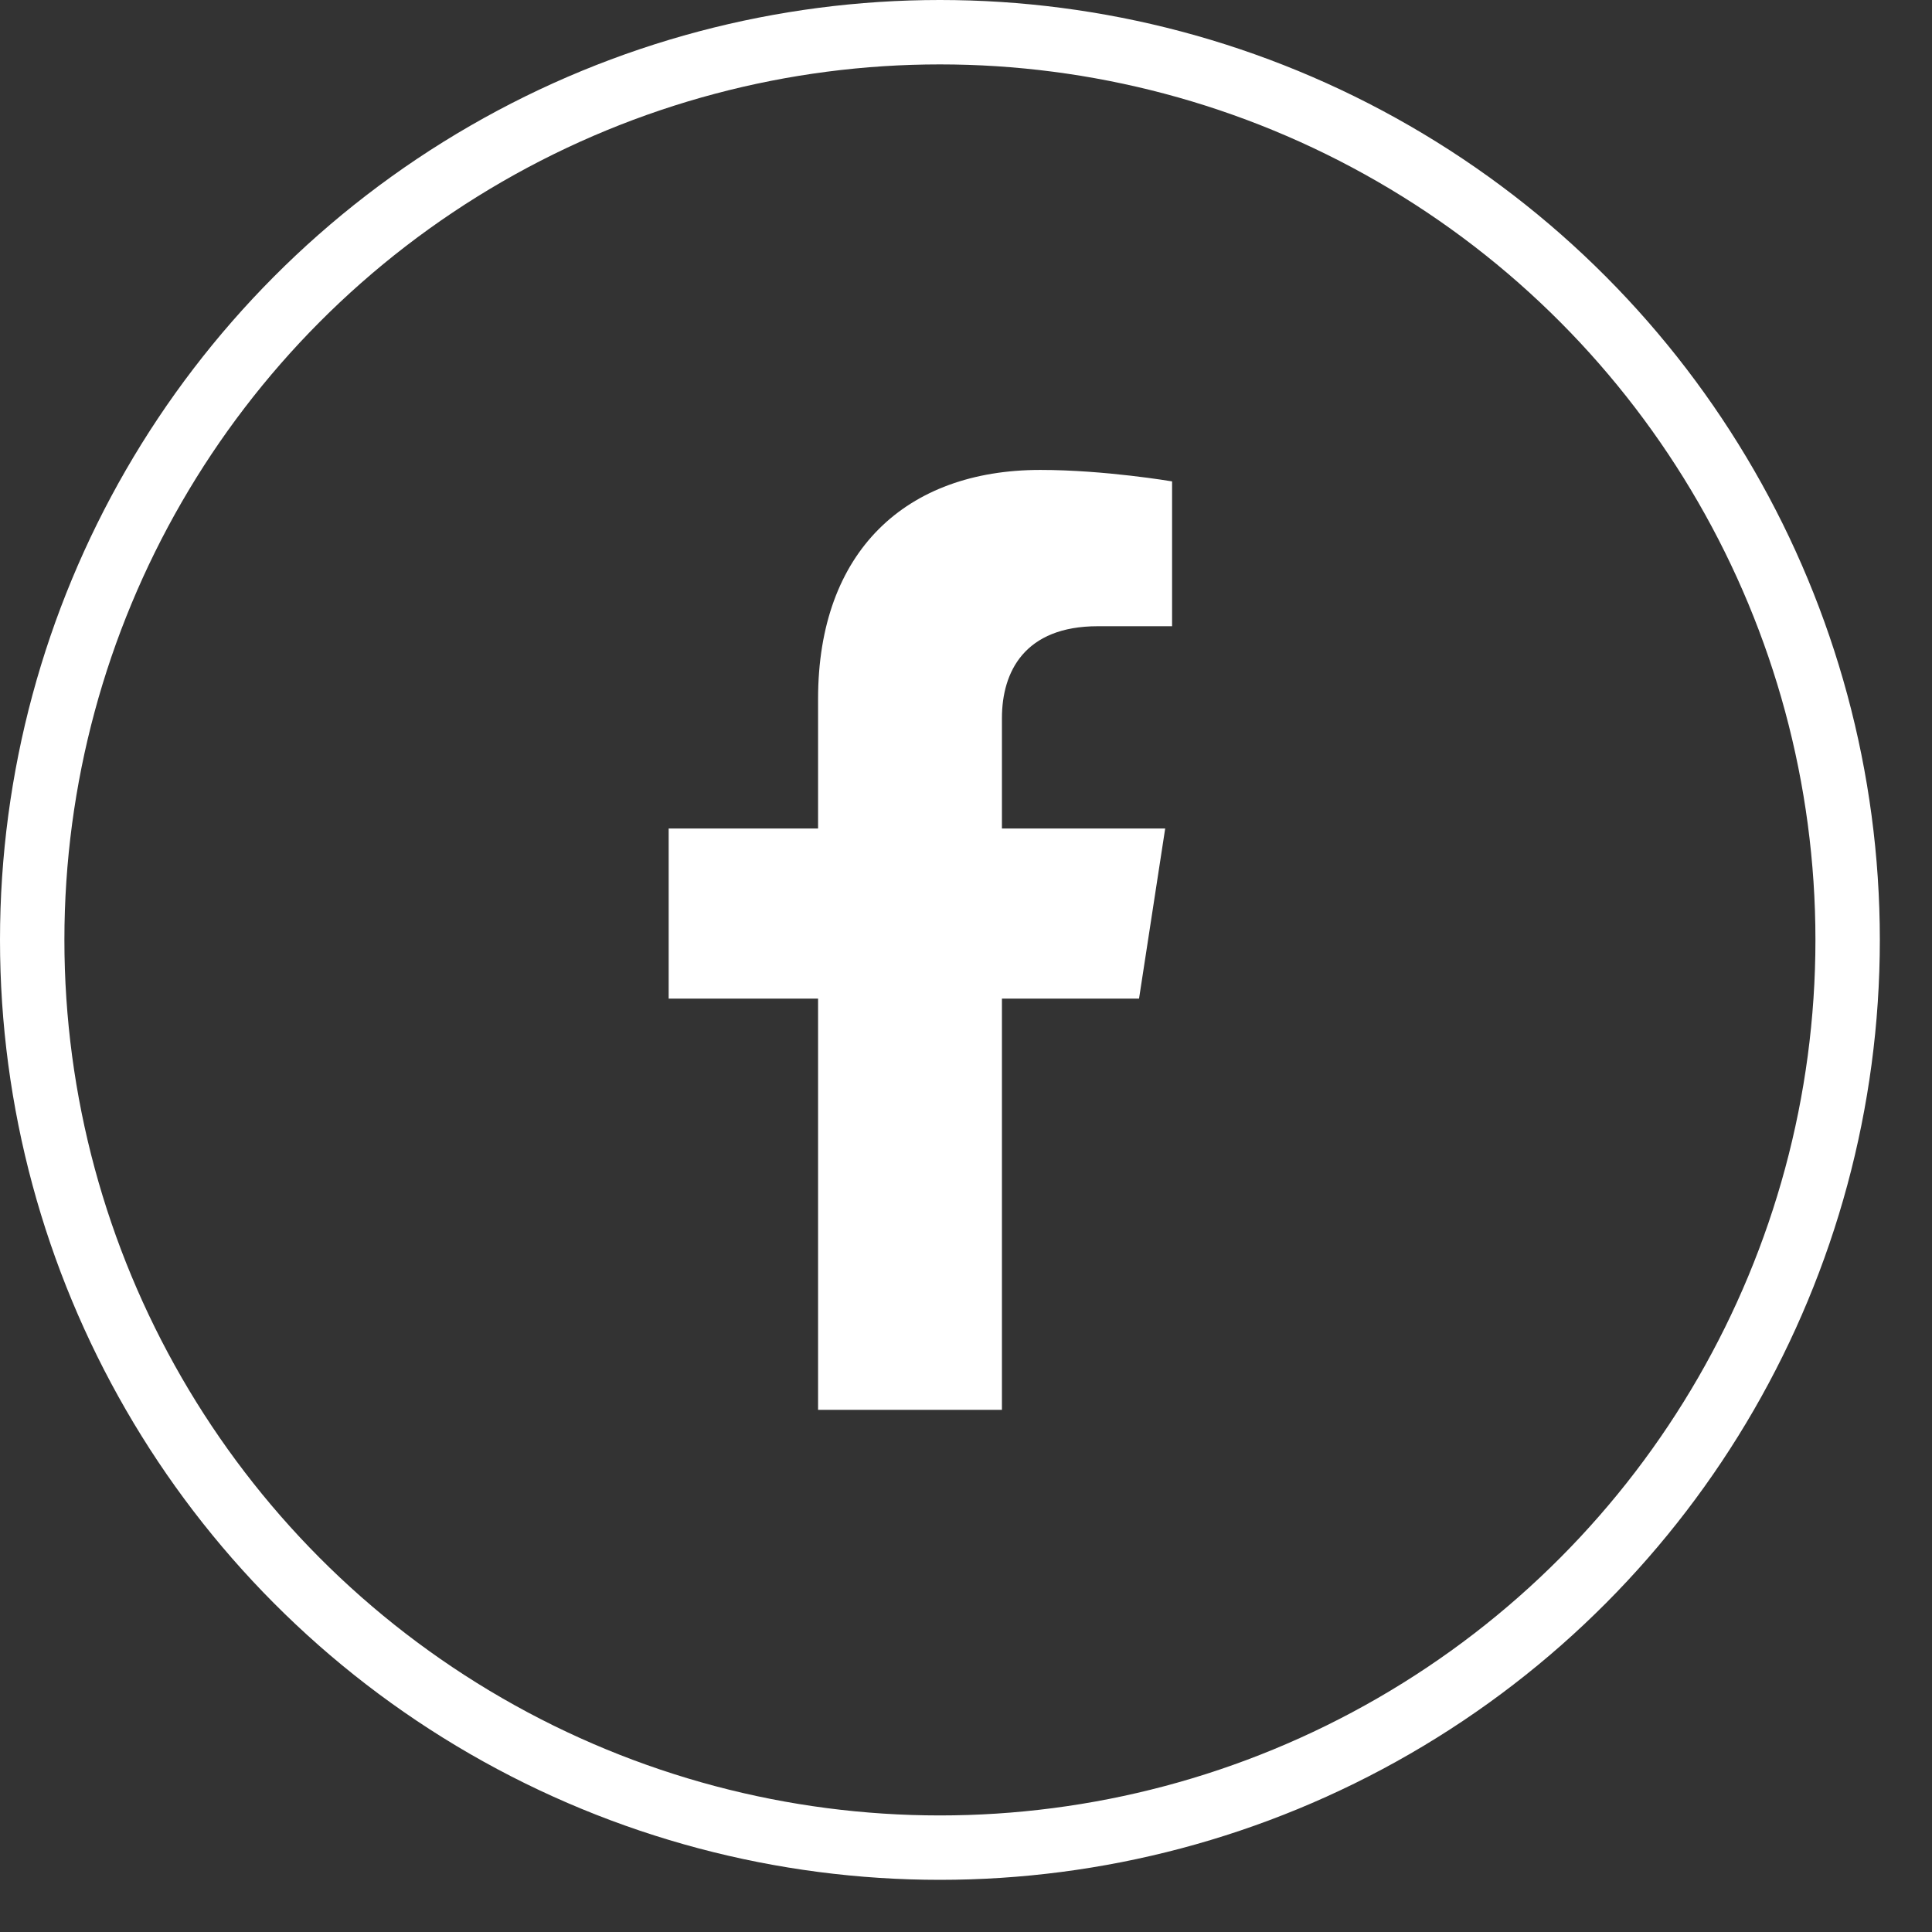 <svg width="30" height="30" viewBox="0 0 30 30" fill="none" xmlns="http://www.w3.org/2000/svg">
<rect x="0" y="0" width="30" height="30" fill="#333333" stroke="none"/>
<g clip-path="url(#clip0_317_2985)">
<path d="M17.687 15.506L18.093 12.865H15.558V11.151C15.558 10.428 15.912 9.724 17.047 9.724H18.2V7.475C18.2 7.475 17.154 7.297 16.154 7.297C14.067 7.297 12.703 8.562 12.703 10.852V12.865H10.383V15.506H12.703V21.892H15.558V15.506H17.687Z" fill="white"/>
</g>
<circle cx="14.595" cy="14.595" r="14.095" stroke="white"/>
<defs>
<clipPath id="clip0_317_2985">
<rect width="9.122" height="14.595" fill="white" transform="translate(9.73 7.297)"/>
</clipPath>
</defs>
</svg>
